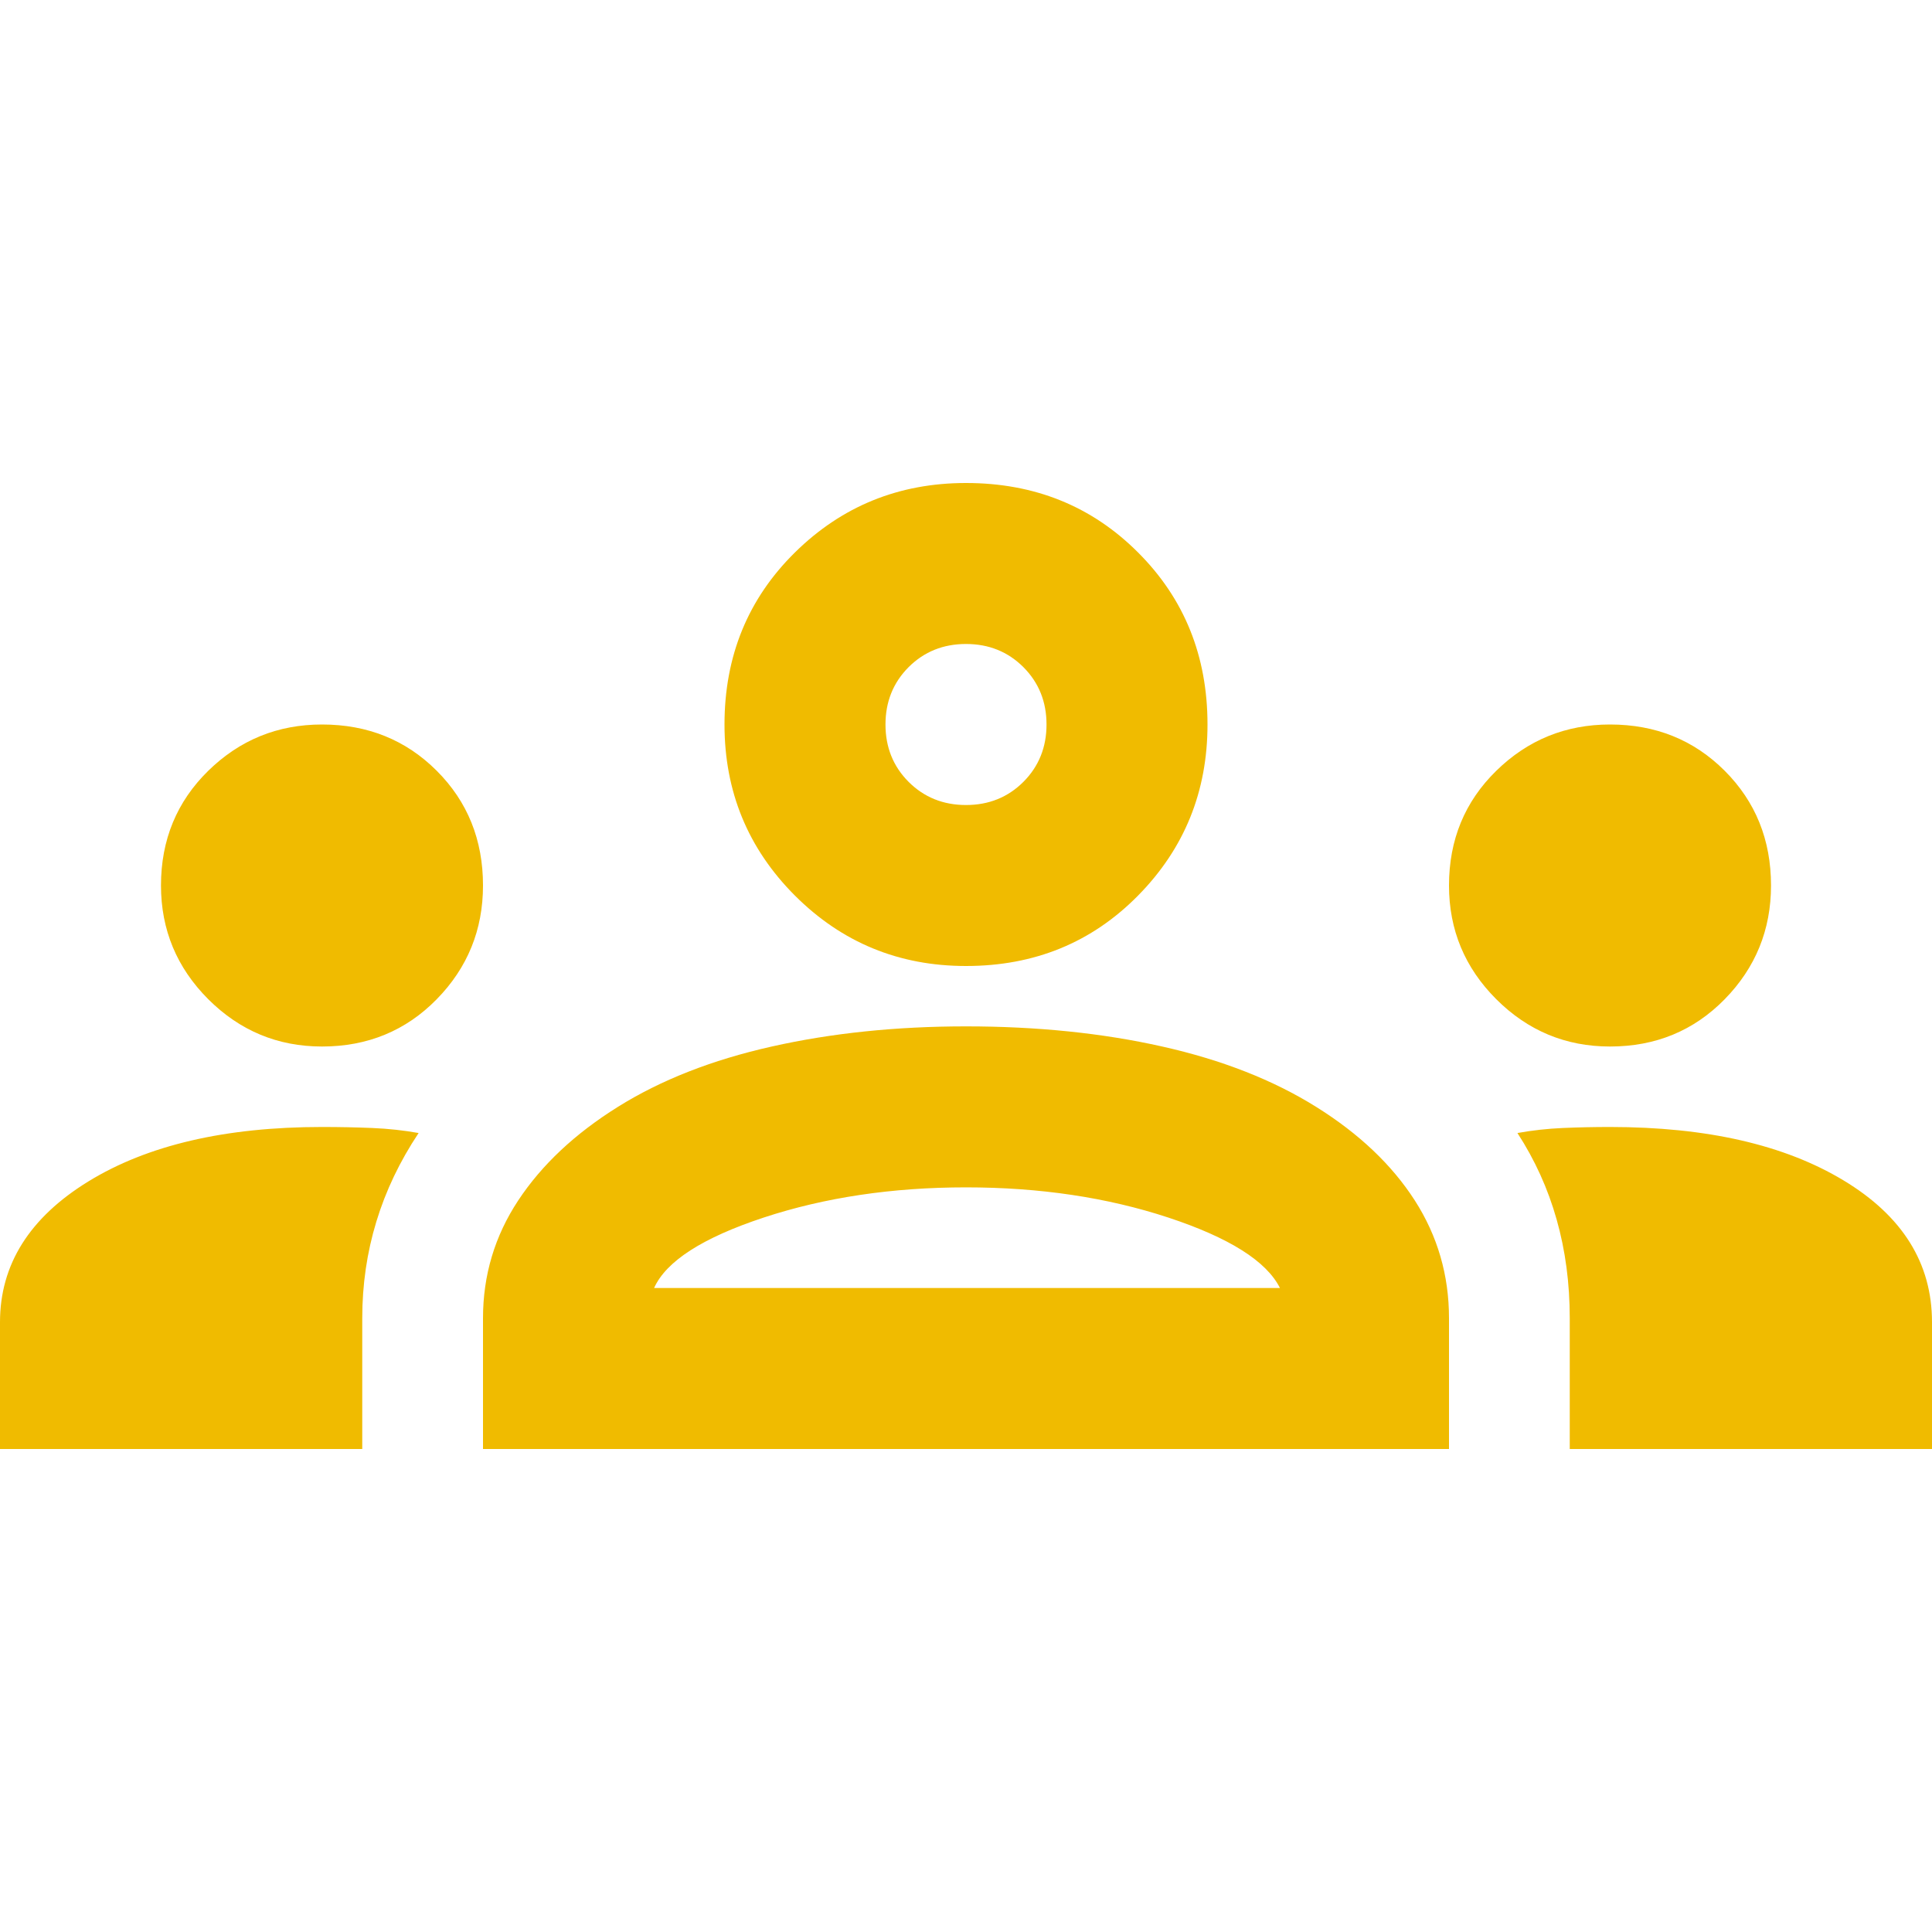 <svg width="40" height="40" viewBox="0 0 40 40" fill="none" xmlns="http://www.w3.org/2000/svg">
<g clip-path="url(#clip0_2381_8897)">
<path d="M0 30V27.375C0 26.181 0.611 25.208 1.833 24.458C3.056 23.708 4.667 23.333 6.667 23.333C7.028 23.333 7.375 23.34 7.708 23.354C8.042 23.368 8.361 23.403 8.667 23.458C8.278 24.042 7.986 24.653 7.792 25.292C7.597 25.931 7.5 26.597 7.5 27.292V30H0ZM10 30V27.292C10 26.403 10.243 25.59 10.729 24.854C11.215 24.118 11.903 23.472 12.792 22.917C13.681 22.361 14.743 21.944 15.979 21.667C17.215 21.389 18.556 21.25 20 21.25C21.472 21.25 22.826 21.389 24.062 21.667C25.299 21.944 26.361 22.361 27.25 22.917C28.139 23.472 28.819 24.118 29.292 24.854C29.764 25.59 30 26.403 30 27.292V30H10ZM32.5 30V27.292C32.5 26.569 32.41 25.889 32.229 25.25C32.049 24.611 31.778 24.014 31.417 23.458C31.722 23.403 32.035 23.368 32.354 23.354C32.674 23.34 33 23.333 33.333 23.333C35.333 23.333 36.944 23.701 38.167 24.438C39.389 25.174 40 26.153 40 27.375V30H32.5ZM13.542 26.667H26.5C26.222 26.111 25.451 25.625 24.188 25.208C22.924 24.792 21.528 24.583 20 24.583C18.472 24.583 17.076 24.792 15.812 25.208C14.549 25.625 13.792 26.111 13.542 26.667ZM6.667 21.667C5.75 21.667 4.965 21.34 4.312 20.688C3.66 20.035 3.333 19.25 3.333 18.333C3.333 17.389 3.66 16.597 4.312 15.958C4.965 15.319 5.75 15 6.667 15C7.611 15 8.403 15.319 9.042 15.958C9.681 16.597 10 17.389 10 18.333C10 19.25 9.681 20.035 9.042 20.688C8.403 21.34 7.611 21.667 6.667 21.667ZM33.333 21.667C32.417 21.667 31.632 21.34 30.979 20.688C30.326 20.035 30 19.25 30 18.333C30 17.389 30.326 16.597 30.979 15.958C31.632 15.319 32.417 15 33.333 15C34.278 15 35.069 15.319 35.708 15.958C36.347 16.597 36.667 17.389 36.667 18.333C36.667 19.25 36.347 20.035 35.708 20.688C35.069 21.34 34.278 21.667 33.333 21.667ZM20 20C18.611 20 17.431 19.514 16.458 18.542C15.486 17.569 15 16.389 15 15C15 13.583 15.486 12.396 16.458 11.438C17.431 10.479 18.611 10 20 10C21.417 10 22.604 10.479 23.562 11.438C24.521 12.396 25 13.583 25 15C25 16.389 24.521 17.569 23.562 18.542C22.604 19.514 21.417 20 20 20ZM20 16.667C20.472 16.667 20.868 16.507 21.188 16.188C21.507 15.868 21.667 15.472 21.667 15C21.667 14.528 21.507 14.132 21.188 13.812C20.868 13.493 20.472 13.333 20 13.333C19.528 13.333 19.132 13.493 18.812 13.812C18.493 14.132 18.333 14.528 18.333 15C18.333 15.472 18.493 15.868 18.812 16.188C19.132 16.507 19.528 16.667 20 16.667Z" fill="#F0BB00"/>
</g>
<defs>
<clipPath id="clip0_2381_8897">
<rect width="40" height="40" fill="white"/>
</clipPath>
</defs>
</svg>
